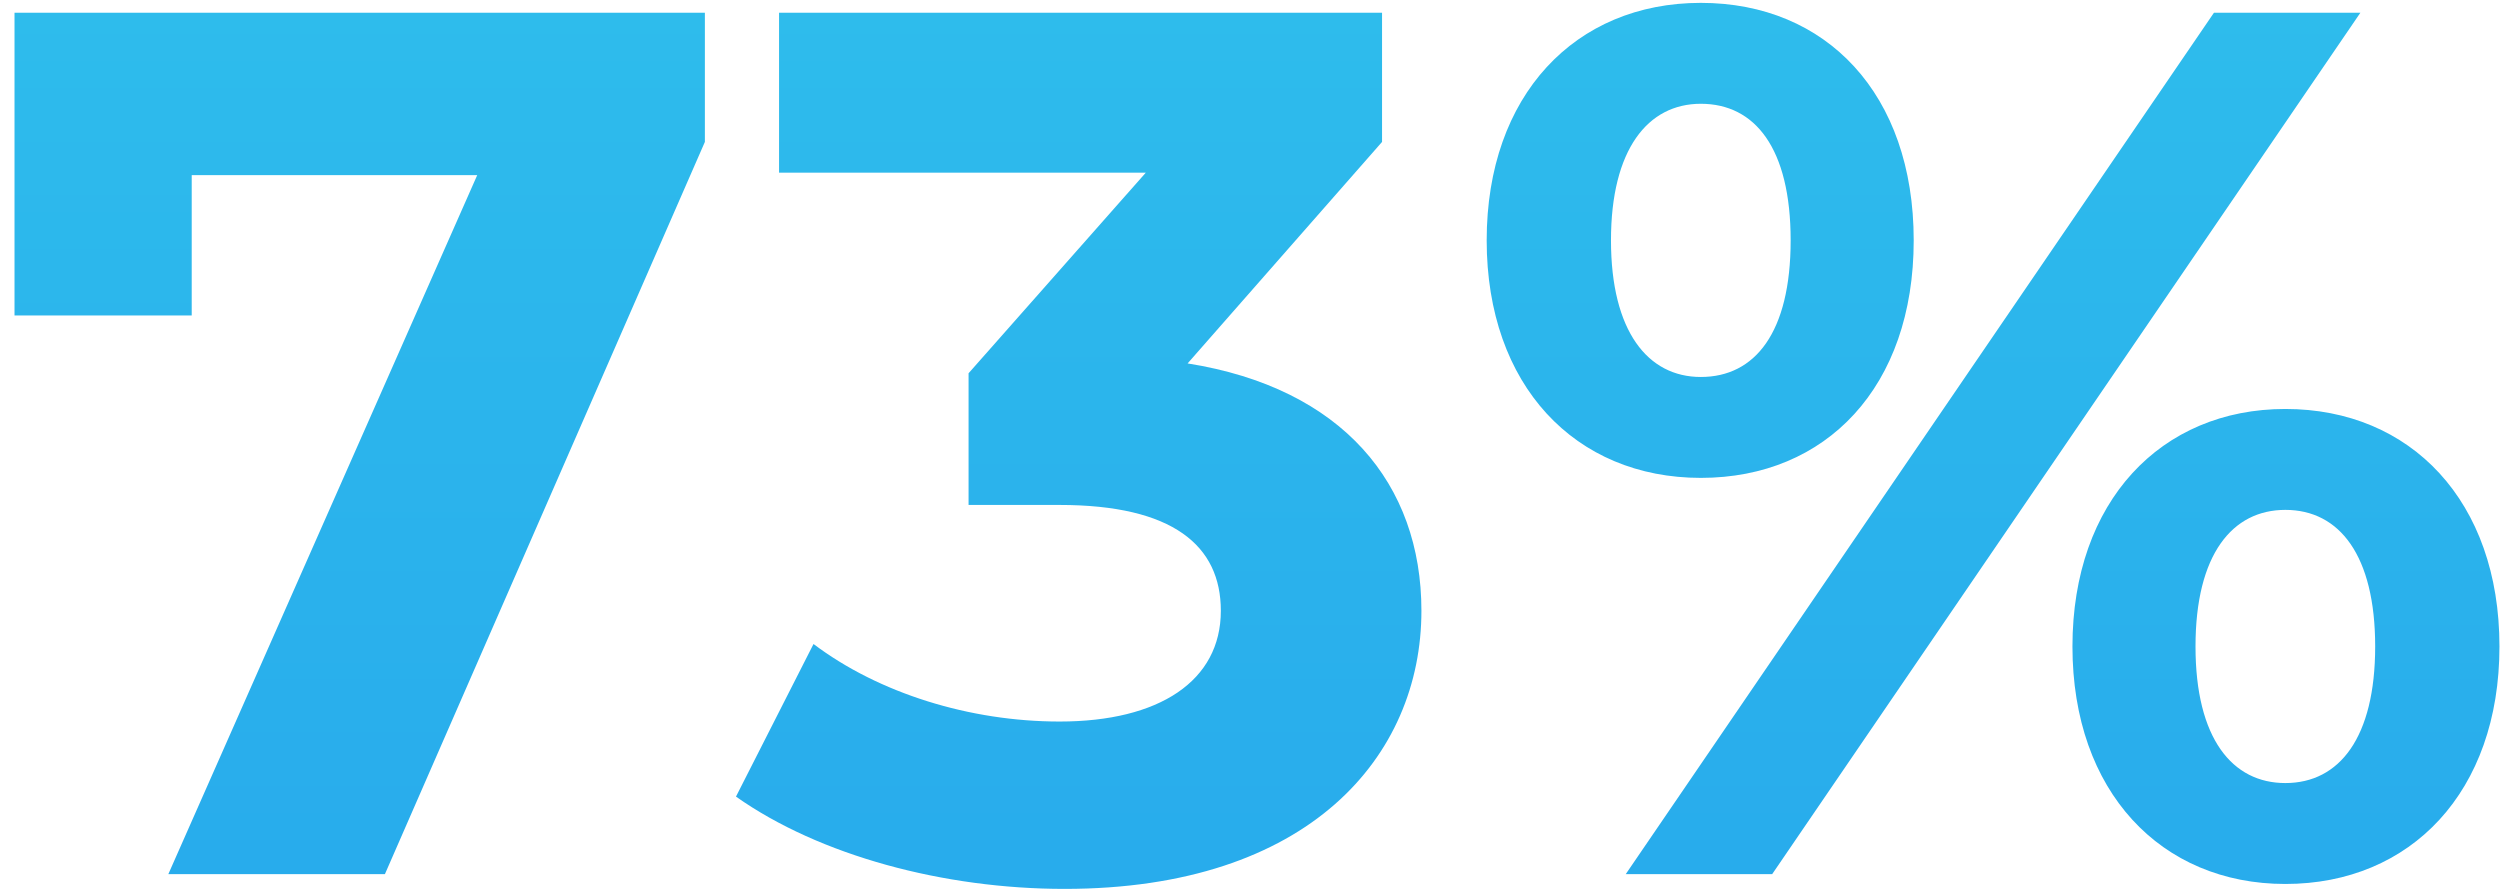 <?xml version="1.0" encoding="UTF-8"?> <svg xmlns="http://www.w3.org/2000/svg" width="143" height="51" viewBox="0 0 143 51" fill="none"> <path d="M0.83 0.727V18.043H10.966V10.019H27.297L9.629 50H22.017L40.319 8.118V0.727H0.83Z" fill="url(#paint0_linear_821_260)"></path> <path d="M67.931 20.788L79.053 8.118V0.727H44.562V9.878H65.538L55.402 21.351V28.883H60.611C67.087 28.883 69.832 31.206 69.832 34.937C69.832 38.949 66.312 41.272 60.611 41.272C55.472 41.272 50.264 39.653 46.533 36.837L42.098 45.566C46.885 48.944 53.994 50.845 60.892 50.845C74.9 50.845 81.305 43.243 81.305 34.937C81.305 27.686 76.801 22.196 67.931 20.788Z" fill="url(#paint1_linear_821_260)"></path> <path d="M97.286 27.335C104.466 27.335 109.464 22.126 109.464 13.749C109.464 5.373 104.466 0.164 97.286 0.164C90.106 0.164 85.038 5.443 85.038 13.749C85.038 22.055 90.106 27.335 97.286 27.335ZM92.993 50H101.369L135.015 0.727H126.639L92.993 50ZM97.286 21.563C94.26 21.563 92.148 18.958 92.148 13.749C92.148 8.54 94.26 5.936 97.286 5.936C100.383 5.936 102.425 8.47 102.425 13.749C102.425 19.029 100.383 21.563 97.286 21.563ZM130.721 50.563C137.901 50.563 142.969 45.284 142.969 36.978C142.969 28.672 137.901 23.393 130.721 23.393C123.612 23.393 118.544 28.672 118.544 36.978C118.544 45.284 123.612 50.563 130.721 50.563ZM130.721 44.791C127.695 44.791 125.583 42.257 125.583 36.978C125.583 31.699 127.695 29.165 130.721 29.165C133.819 29.165 135.86 31.769 135.86 36.978C135.86 42.187 133.819 44.791 130.721 44.791Z" fill="url(#paint2_linear_821_260)"></path> <defs> <linearGradient id="paint0_linear_821_260" x1="72" y1="-18" x2="72" y2="68" gradientUnits="userSpaceOnUse"> <stop stop-color="#30C2EC"></stop> <stop offset="1" stop-color="#26A6EC"></stop> </linearGradient> <linearGradient id="paint1_linear_821_260" x1="72" y1="-18" x2="72" y2="68" gradientUnits="userSpaceOnUse"> <stop stop-color="#30C2EC"></stop> <stop offset="1" stop-color="#26A6EC"></stop> </linearGradient> <linearGradient id="paint2_linear_821_260" x1="72" y1="-18" x2="72" y2="68" gradientUnits="userSpaceOnUse"> <stop stop-color="#30C2EC"></stop> <stop offset="1" stop-color="#26A6EC"></stop> </linearGradient> </defs> </svg> 